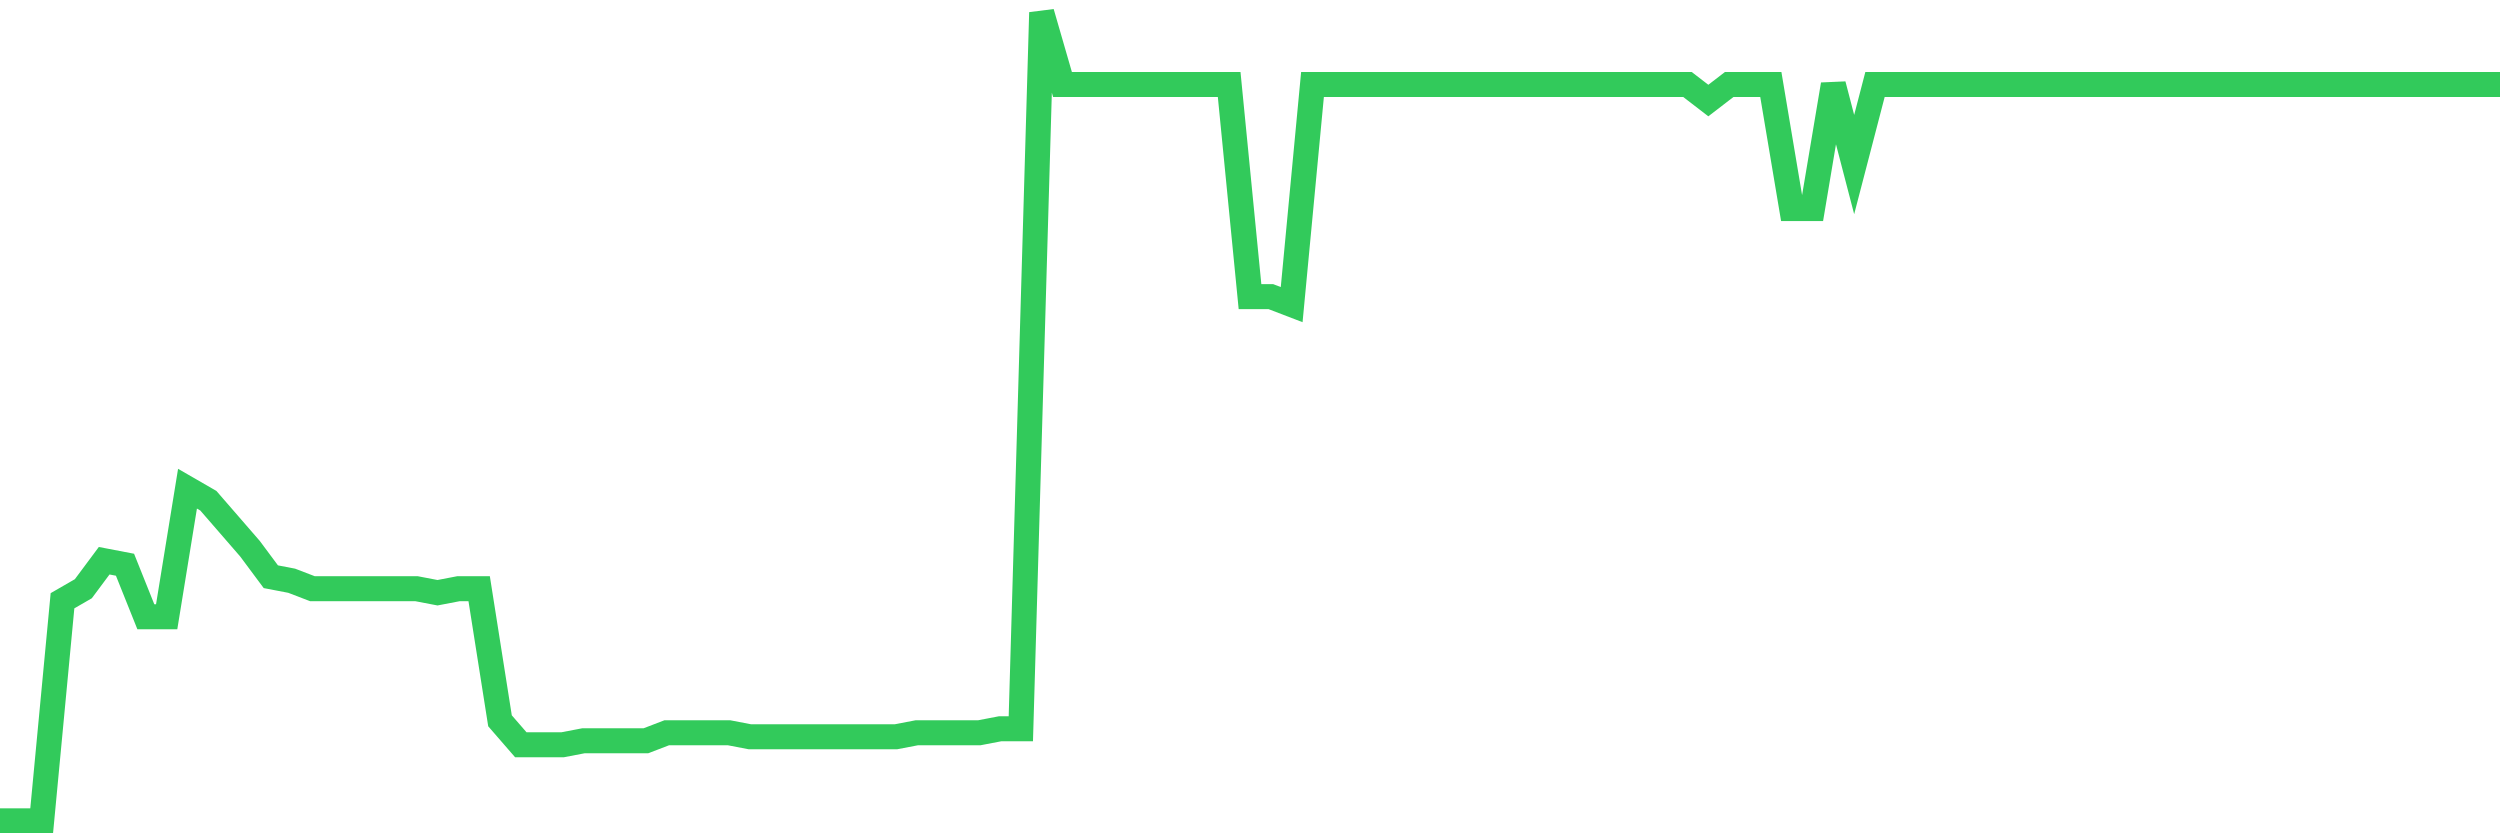 <svg
  xmlns="http://www.w3.org/2000/svg"
  xmlns:xlink="http://www.w3.org/1999/xlink"
  width="120"
  height="40"
  viewBox="0 0 120 40"
  preserveAspectRatio="none"
>
  <polyline
    points="0,39.4 1,39.4 2,39.4 3,28.836 4,28.259 5,26.915 6,27.107 7,29.604 8,29.604 9,23.457 10,24.034 11,25.186 12,26.339 13,27.683 14,27.875 15,28.259 16,28.259 17,28.259 18,28.259 19,28.259 20,28.259 21,28.451 22,28.259 23,28.259 24,34.598 25,35.75 26,35.75 27,35.75 28,35.558 29,35.558 30,35.558 31,35.558 32,35.174 33,35.174 34,35.174 35,35.174 36,35.366 37,35.366 38,35.366 39,35.366 40,35.366 41,35.366 42,35.366 43,35.366 44,35.174 45,35.174 46,35.174 47,35.174 48,34.982 49,34.982 50,0.6 51,4.057 52,4.057 53,4.057 54,4.057 55,4.057 56,4.057 57,4.057 58,4.057 59,4.057 60,14.238 61,14.238 62,14.622 63,4.057 64,4.057 65,4.057 66,4.057 67,4.057 68,4.057 69,4.057 70,4.057 71,4.057 72,4.057 73,4.057 74,4.057 75,4.057 76,4.057 77,4.057 78,4.057 79,4.057 80,4.057 81,4.057 82,4.826 83,4.057 84,4.057 85,4.057 86,10.012 87,10.012 88,4.057 89,7.899 90,4.057 91,4.057 92,4.057 93,4.057 94,4.057 95,4.057 96,4.057 97,4.057 98,4.057 99,4.057 100,4.057 101,4.057 102,4.057 103,4.057 104,4.057 105,4.057 106,4.057 107,4.057 108,4.057 109,4.057 110,4.057 111,4.057 112,4.057 113,4.057 114,4.057 115,4.057 116,4.057 117,4.057 118,4.057 119,4.057 120,4.057"
    fill="none"
    stroke="#32ca5b"
    stroke-width="1.2"
  >
  </polyline>
</svg>